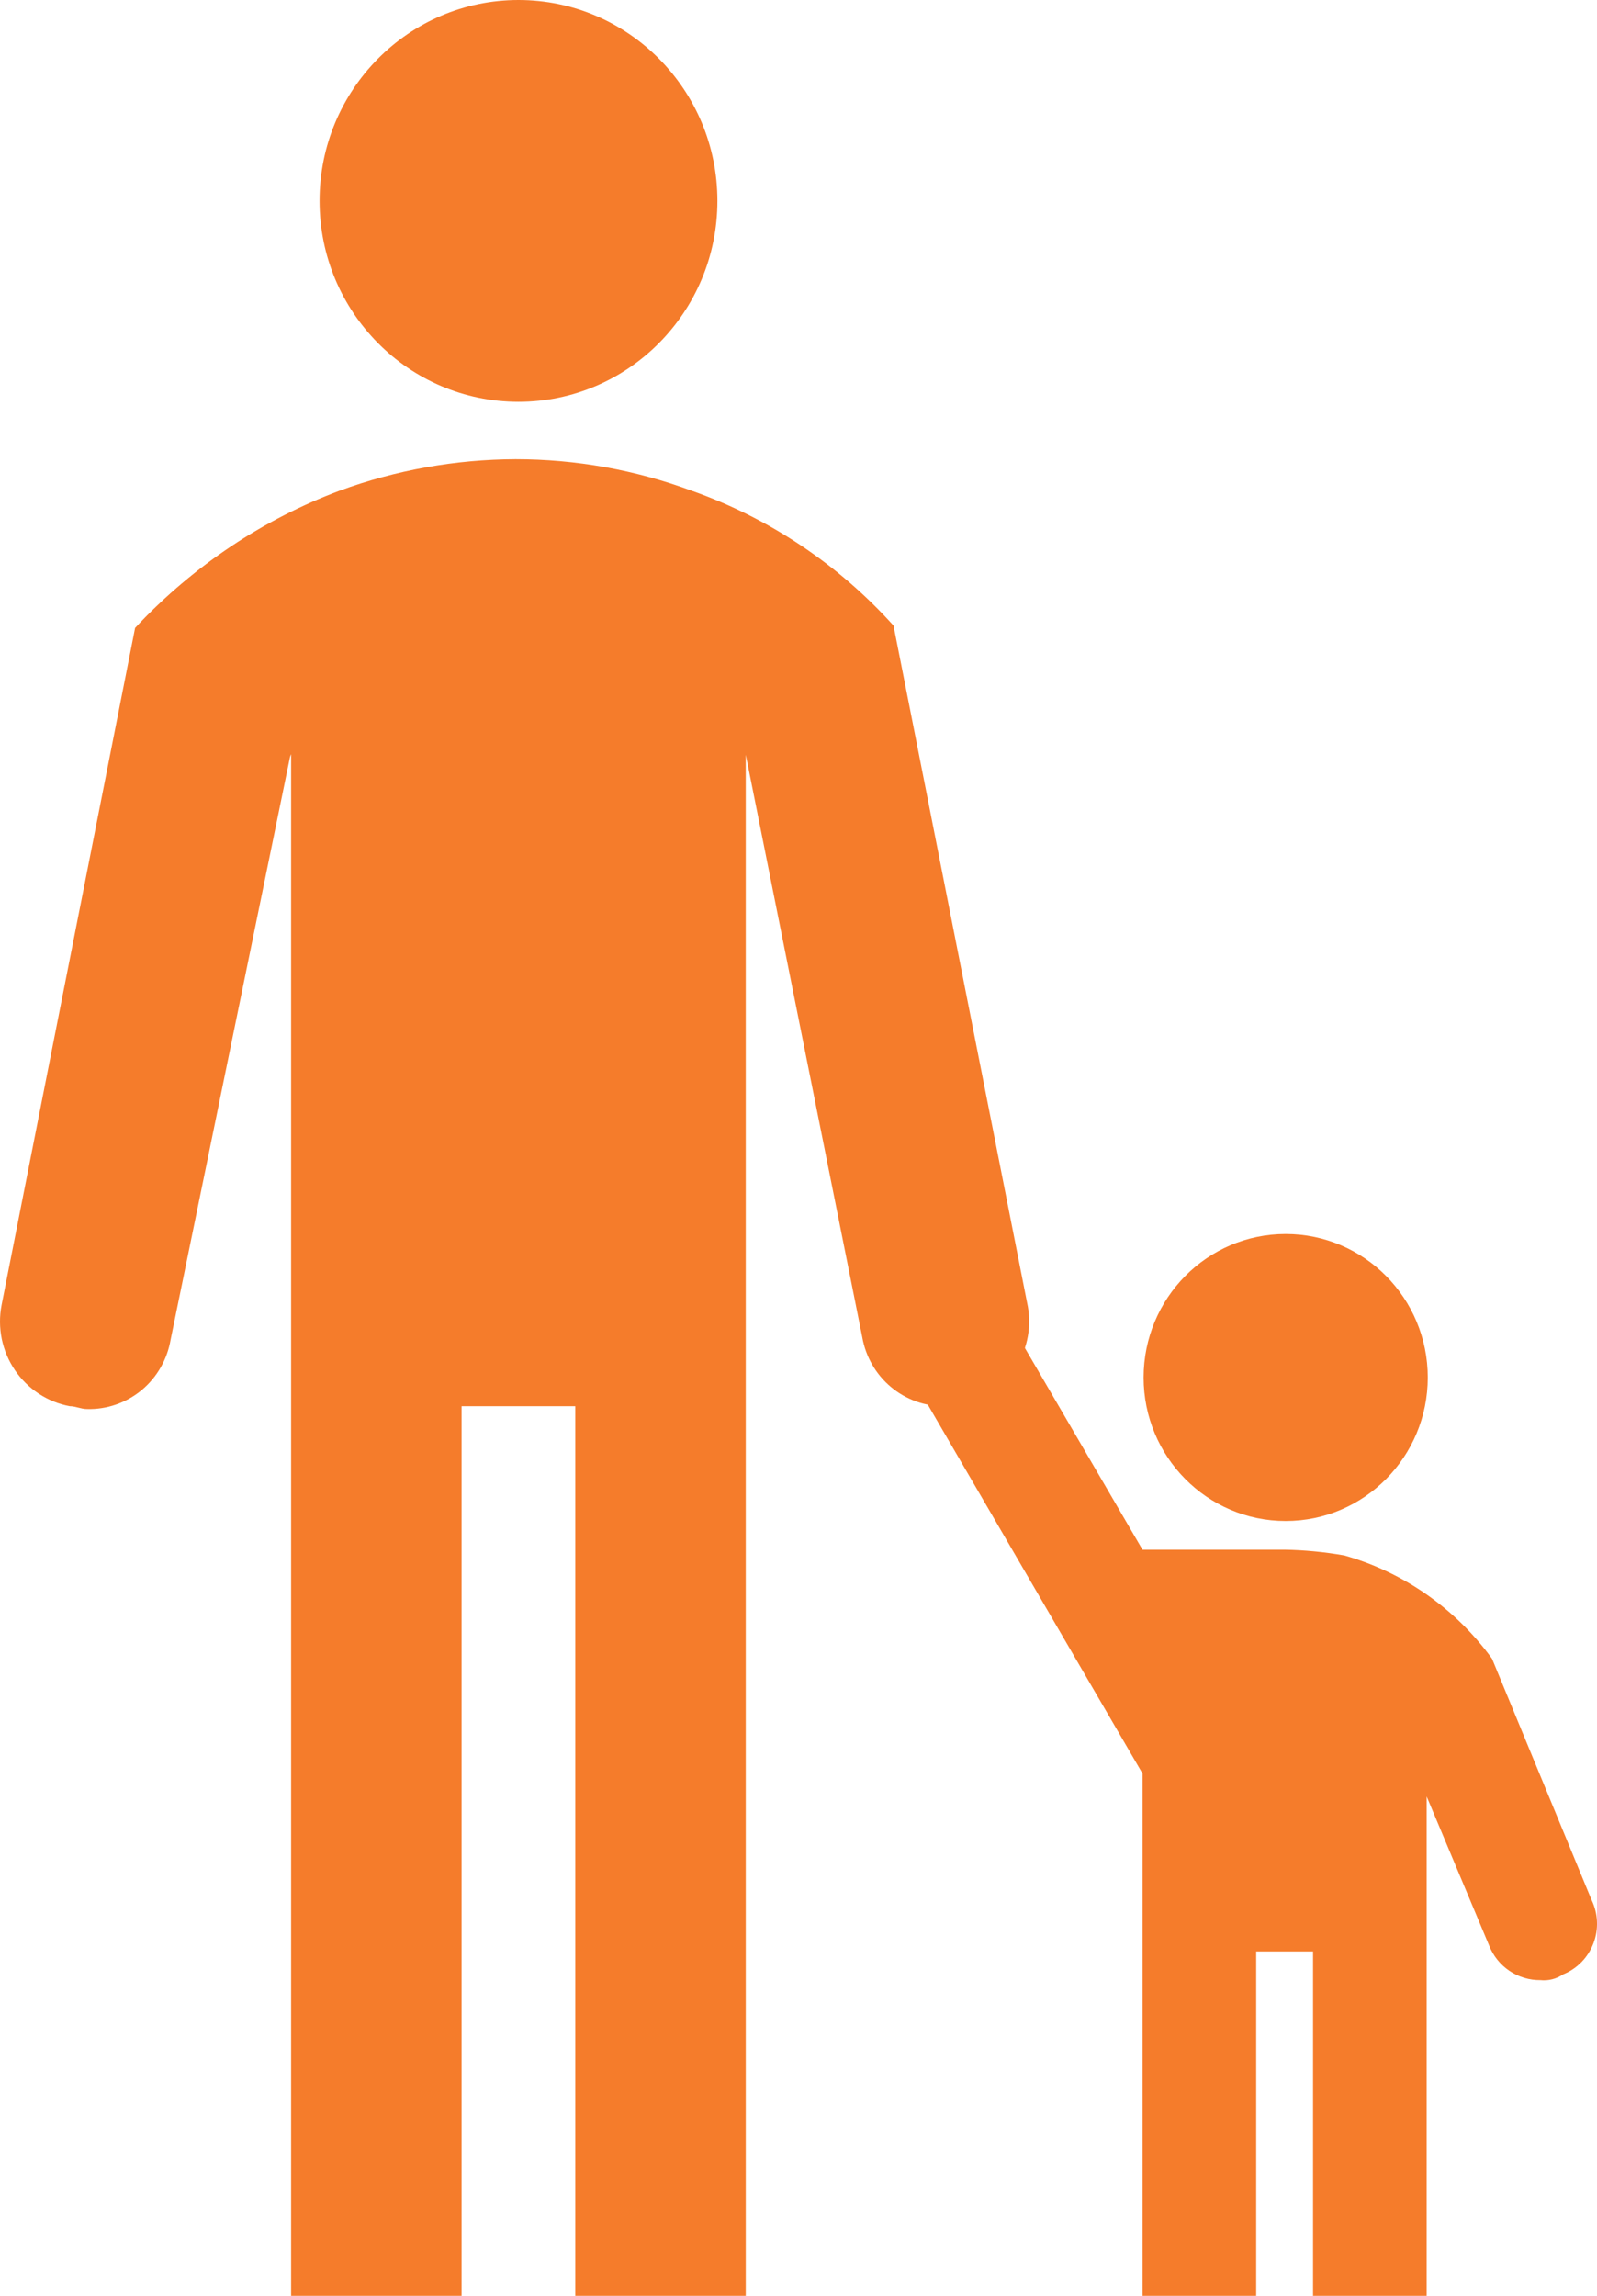 <svg width="32" height="46" viewBox="0 0 32 46" fill="none" xmlns="http://www.w3.org/2000/svg">
<path d="M10.389 8.05C12.59 8.05 14.375 6.248 14.375 4.025C14.375 1.802 12.59 0 10.389 0C8.188 0 6.403 1.802 6.403 4.025C6.403 6.248 8.188 8.05 10.389 8.05Z" fill="#F57C2B"/>
<path d="M20.581 26.105L17.904 12.535C16.8 11.309 15.411 10.38 13.862 9.833C12.731 9.414 11.536 9.2 10.331 9.2C9.127 9.204 7.933 9.418 6.801 9.833C5.266 10.409 3.883 11.334 2.758 12.535L5.833 15.123V46H9.249V28.175H11.527V46H14.943V15.123L17.278 26.795C17.347 27.185 17.55 27.538 17.853 27.791C18.155 28.044 18.537 28.18 18.929 28.175C19.046 28.184 19.163 28.164 19.271 28.118C19.49 28.077 19.699 27.991 19.884 27.867C20.07 27.743 20.229 27.582 20.351 27.394C20.473 27.206 20.557 26.994 20.596 26.773C20.636 26.552 20.63 26.324 20.581 26.105Z" fill="#F57C2B"/>
<path d="M25.762 30.475C27.334 30.475 28.609 29.188 28.609 27.6C28.609 26.012 27.334 24.725 25.762 24.725C24.189 24.725 22.915 26.012 22.915 27.6C22.915 29.188 24.189 30.475 25.762 30.475Z" fill="#F57C2B"/>
<path d="M31.89 38.065L29.897 33.235C29.167 32.23 28.125 31.501 26.936 31.165C26.541 31.096 26.141 31.057 25.74 31.05H22.893L19.875 25.875C19.702 25.667 19.462 25.527 19.196 25.481C18.931 25.435 18.658 25.485 18.426 25.623C18.194 25.761 18.017 25.977 17.928 26.234C17.839 26.491 17.843 26.771 17.939 27.025L22.893 35.535V46H25.171V39.1H26.31V46H28.587V35.995L29.84 38.985C29.922 39.191 30.064 39.367 30.247 39.49C30.43 39.613 30.645 39.677 30.865 39.675C31.026 39.692 31.187 39.651 31.32 39.56C31.459 39.504 31.584 39.42 31.689 39.313C31.793 39.206 31.875 39.078 31.928 38.938C31.982 38.798 32.006 38.648 31.999 38.497C31.993 38.347 31.955 38.2 31.89 38.065Z" fill="#F57C2B"/>
<path d="M6.75 9.878C5.215 10.455 3.832 11.379 2.707 12.581L0.031 26.151C-0.012 26.375 -0.01 26.605 0.035 26.828C0.081 27.05 0.17 27.262 0.297 27.45C0.424 27.639 0.587 27.799 0.776 27.924C0.964 28.048 1.176 28.134 1.398 28.175C1.512 28.175 1.625 28.232 1.739 28.232C2.138 28.244 2.528 28.109 2.837 27.854C3.145 27.598 3.352 27.238 3.419 26.841L5.811 15.168C5.811 15.168 7.889 9.476 6.75 9.878Z" fill="#F57C2B"/>
</svg>
